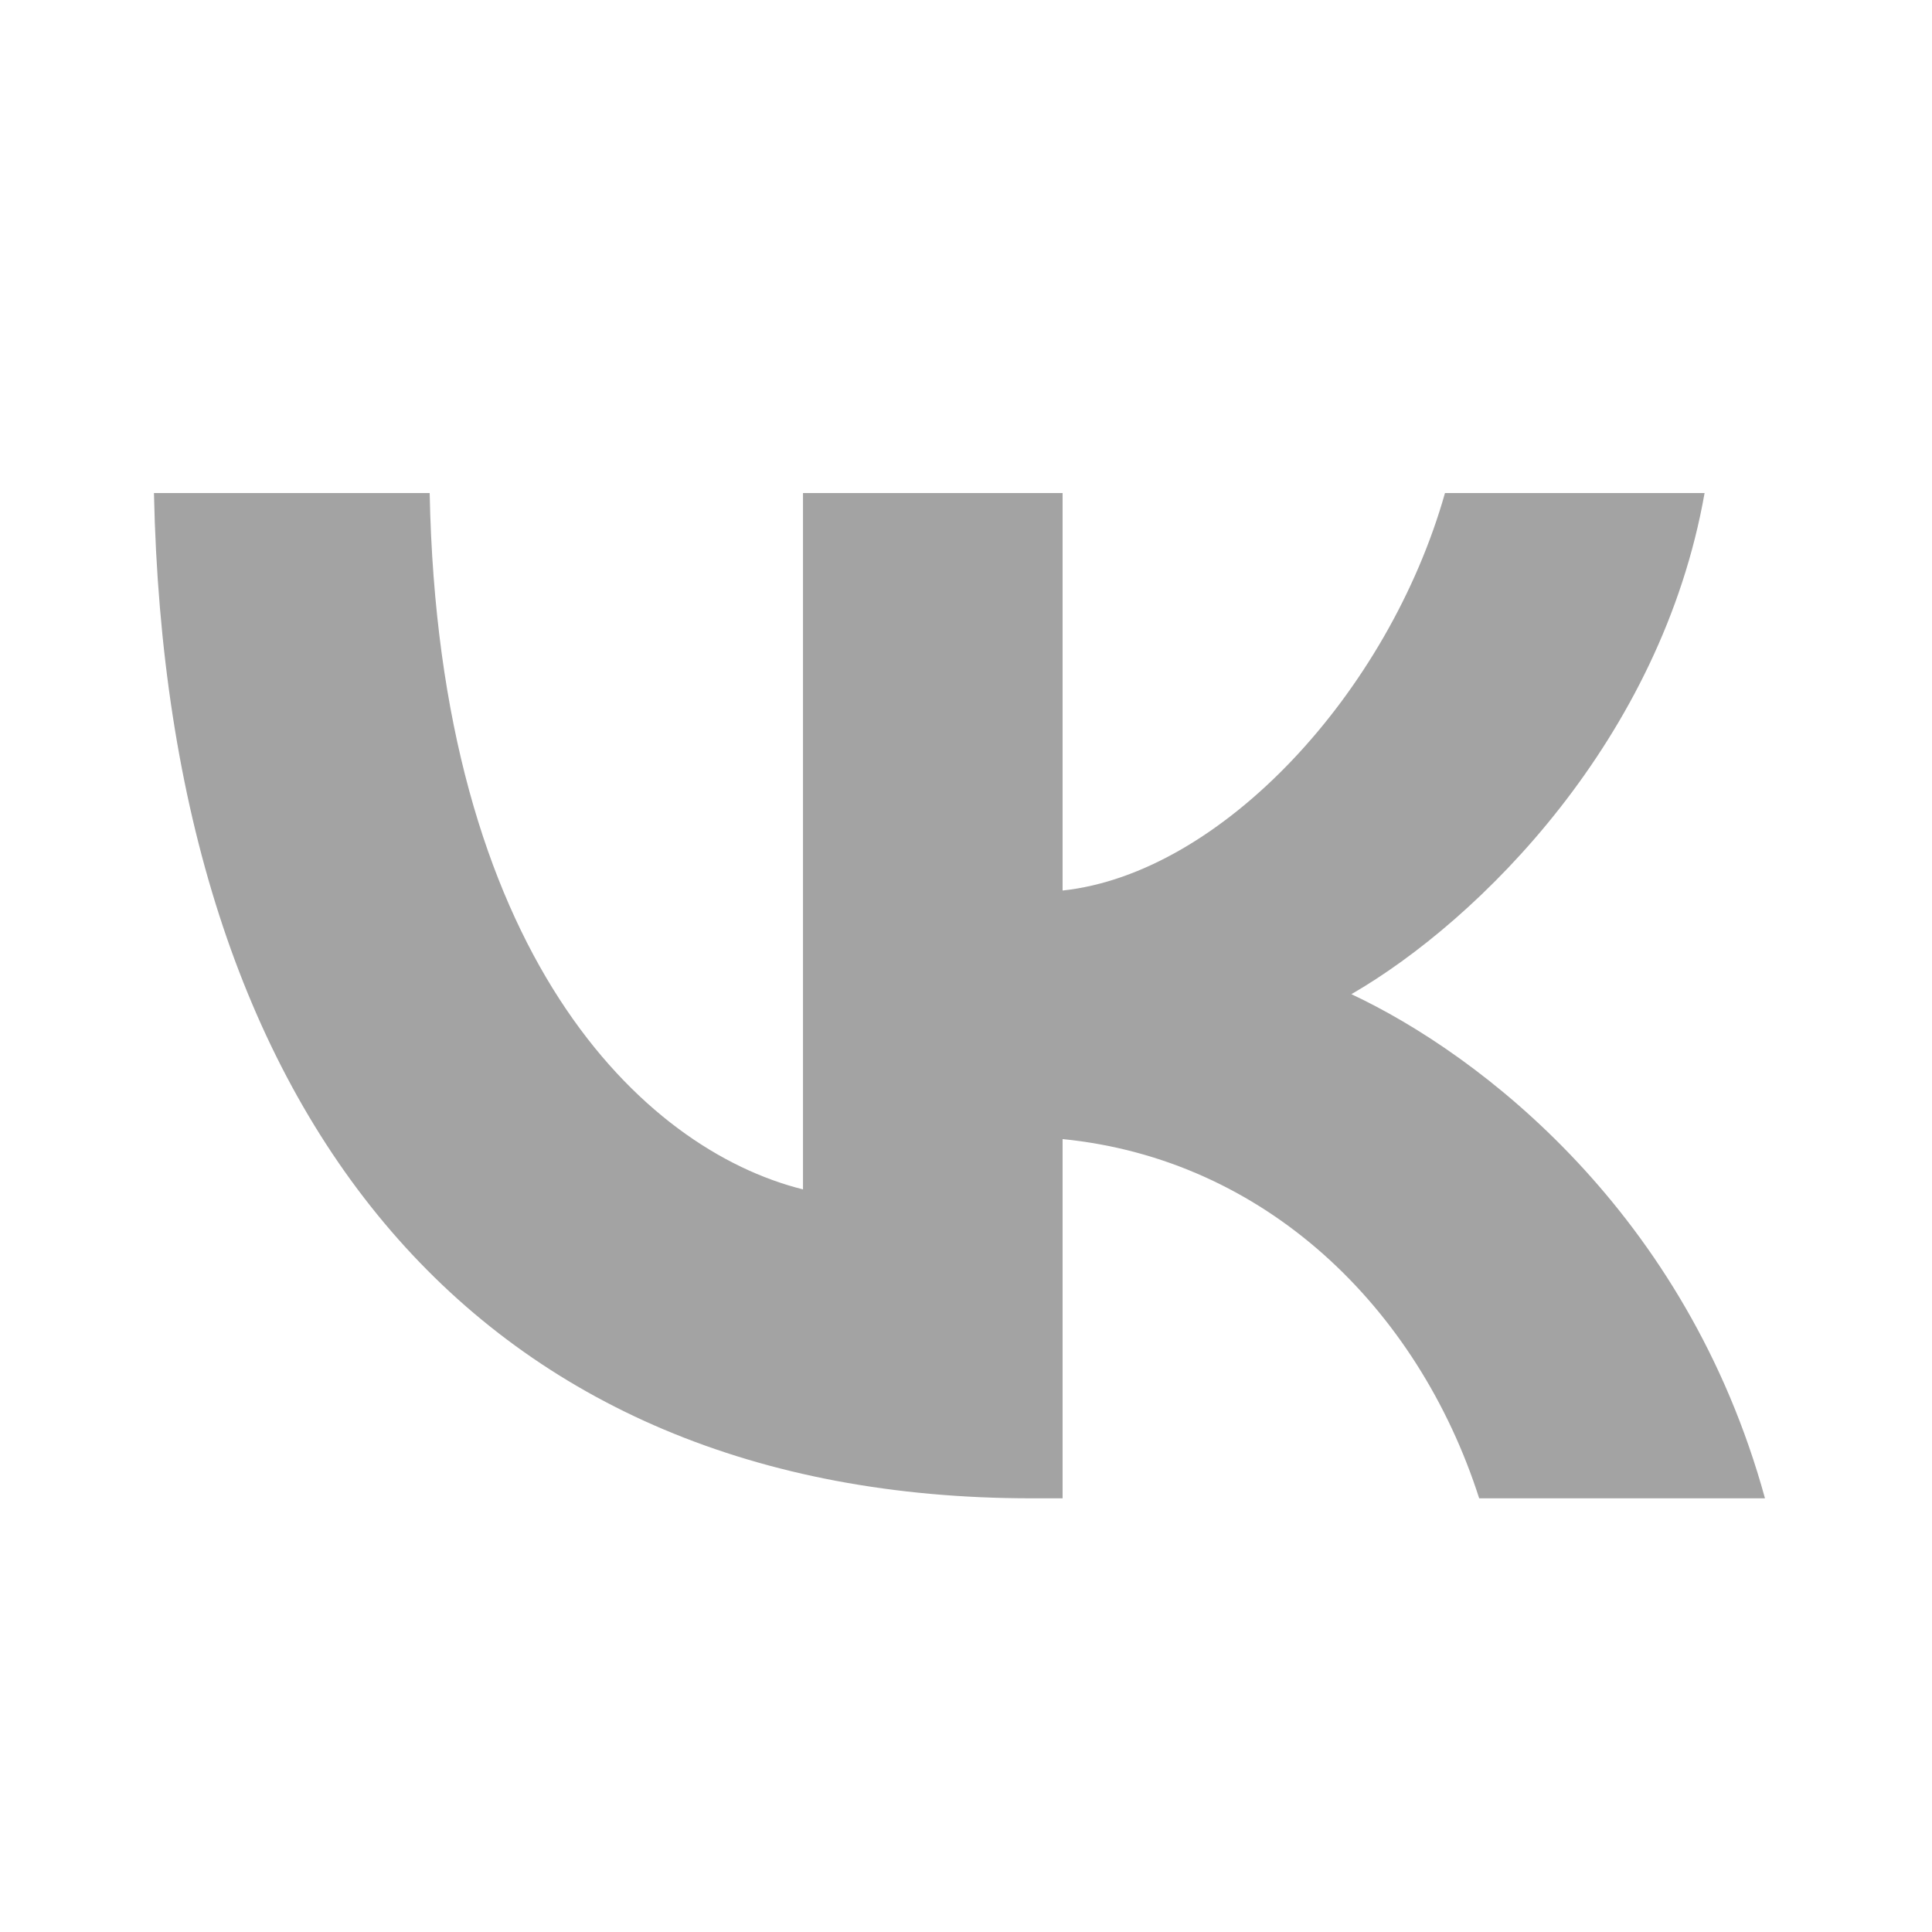 <svg width="80" height="80" viewBox="0 0 80 80" fill="none" xmlns="http://www.w3.org/2000/svg">
<g clip-path="url(#clip0_15_2)">
<mask id="mask0_15_2" style="mask-type:luminance" maskUnits="userSpaceOnUse" x="-11" y="-10" width="101" height="100">
<path d="M89.5 -10H-10.5V90H89.5V-10Z" fill="white"/>
</mask>
<g mask="url(#mask0_15_2)">
<path d="M42.709 62.042C19.917 62.042 6.917 46.417 6.375 20.417H17.792C18.167 39.5 26.583 47.584 33.25 49.25V20.417H44V36.875C50.584 36.167 57.499 28.667 59.833 20.417H70.583C68.791 30.584 61.291 38.084 55.958 41.167C61.291 43.667 69.834 50.209 73.084 62.042H61.25C58.708 54.125 52.375 48 44 47.167V62.042H42.709Z" fill="#A3A3A3"/>
</g>
</g>
<defs>
<clipPath id="clip0_15_2">
<rect width="80" height="80" fill="white"/>
</clipPath>
</defs>
</svg>

